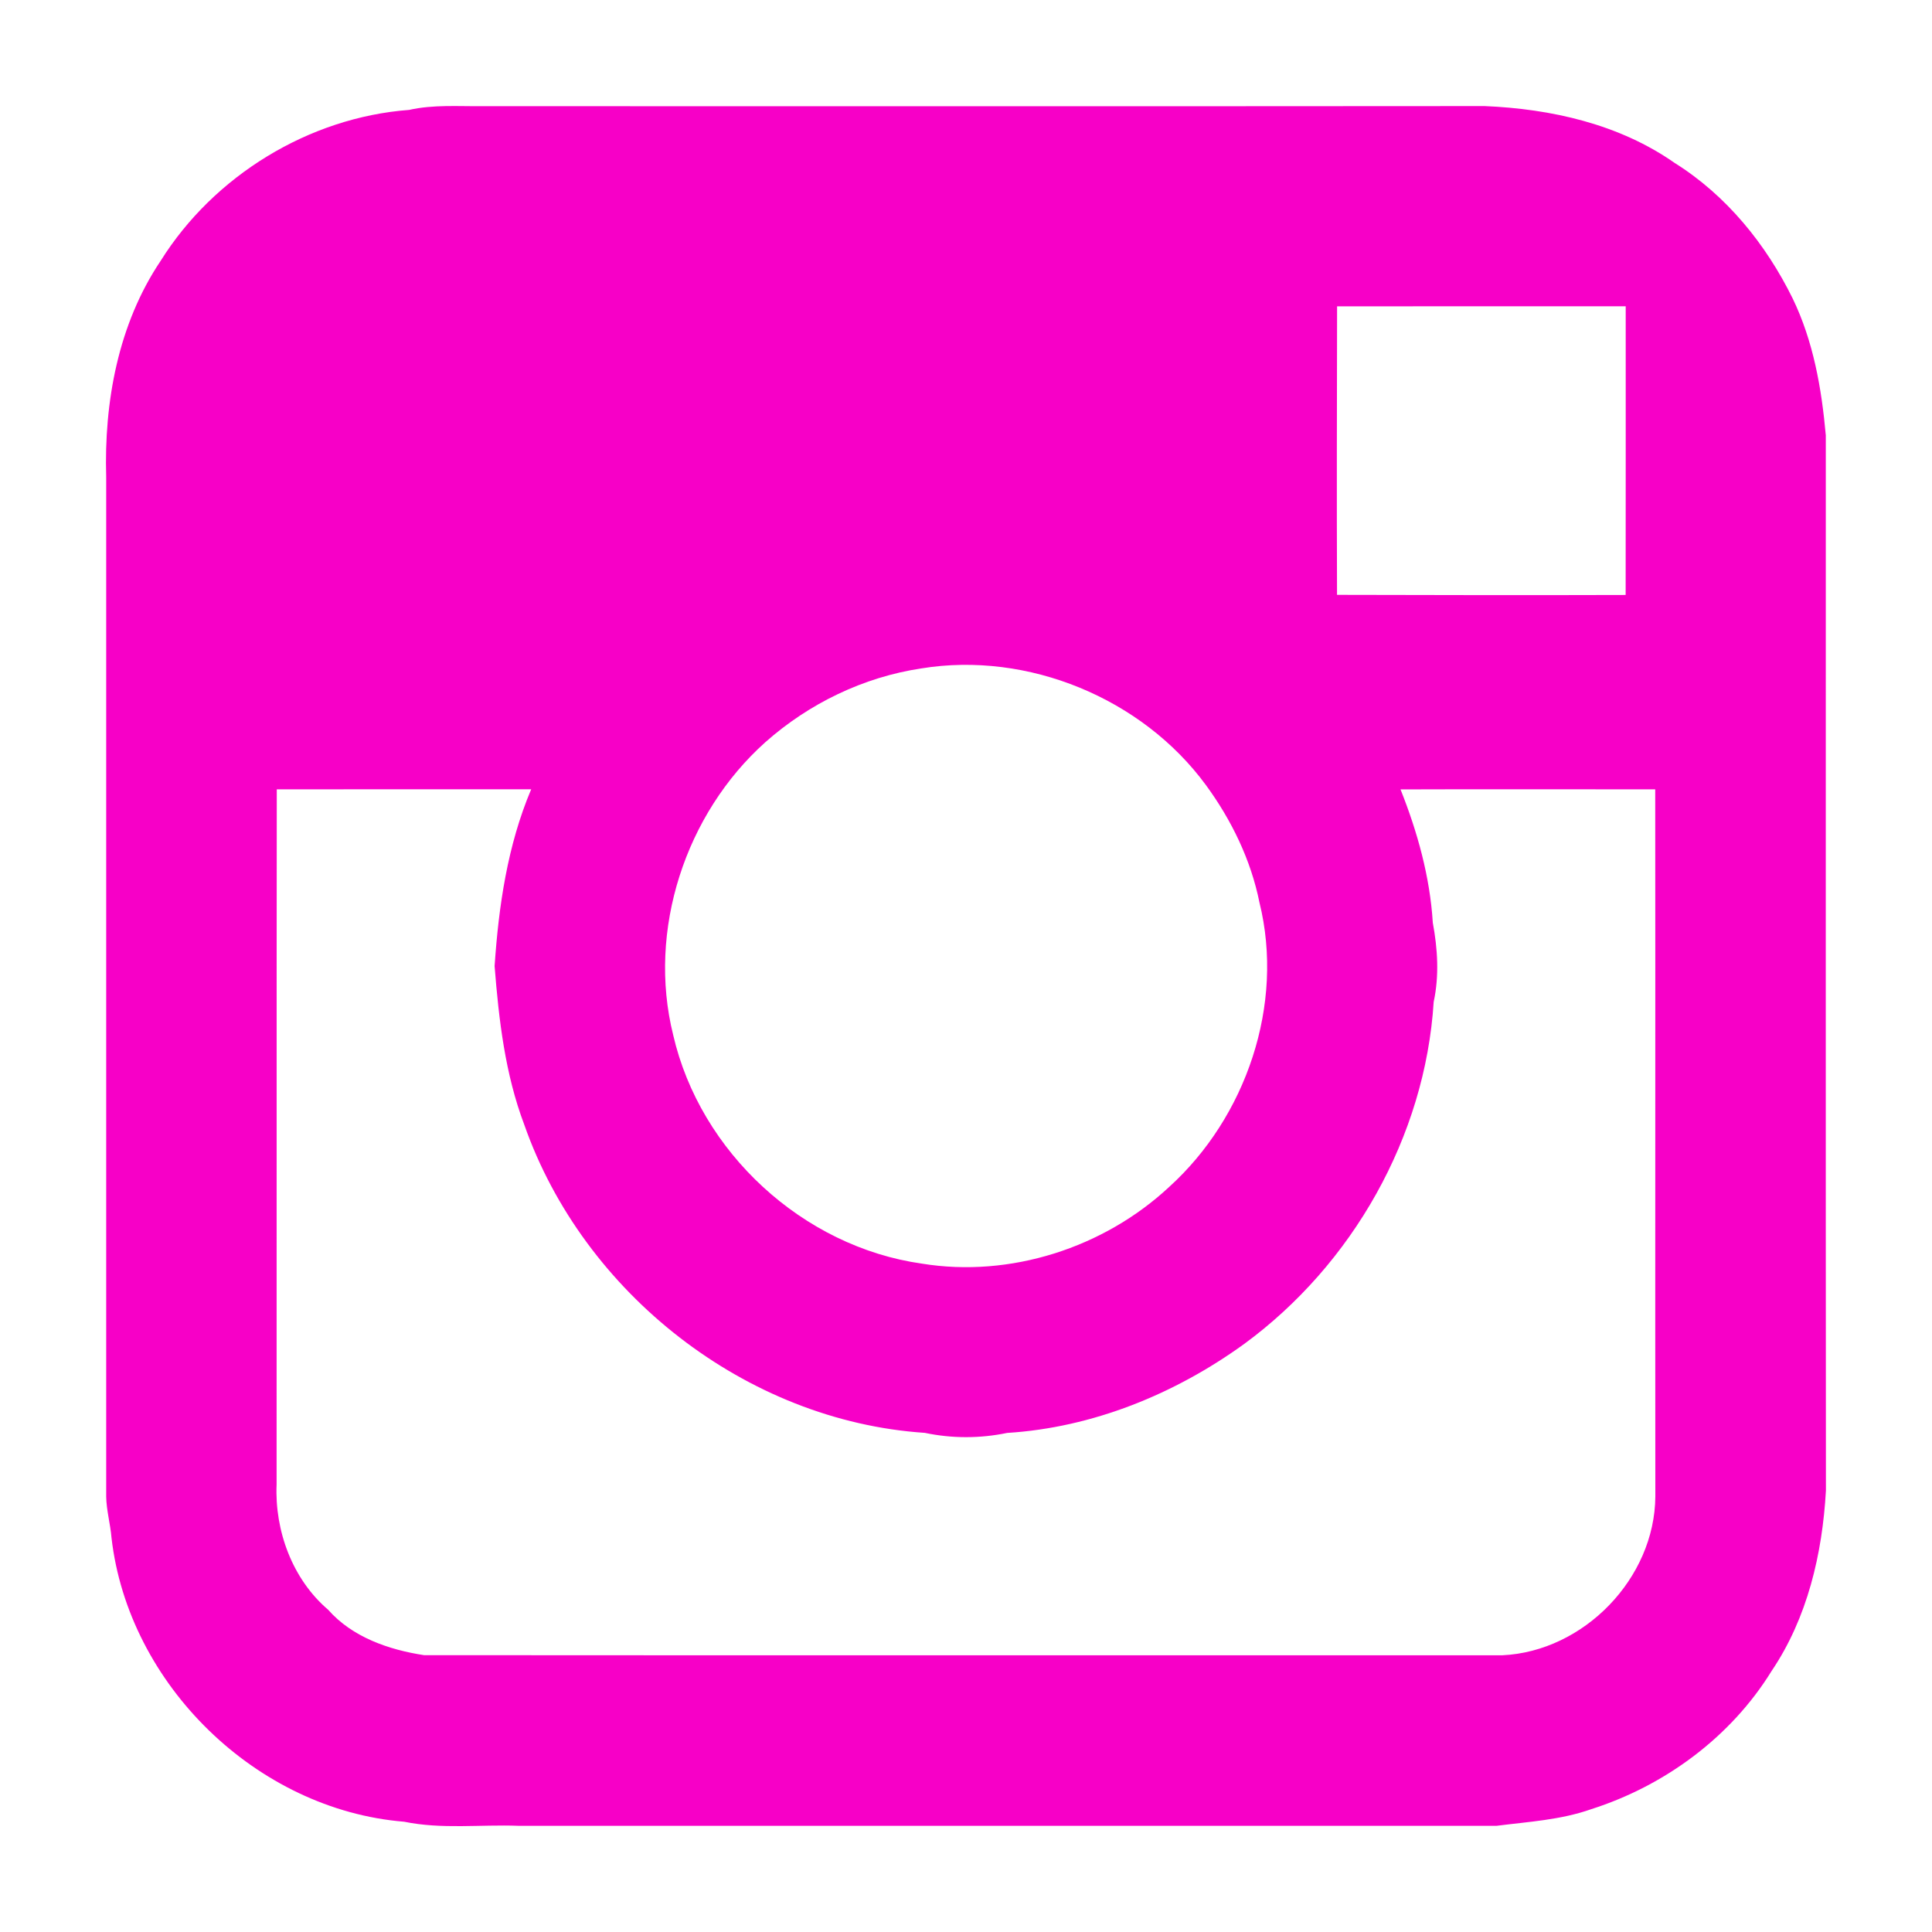 <?xml version="1.0" encoding="UTF-8" ?>
<!DOCTYPE svg PUBLIC "-//W3C//DTD SVG 1.1//EN" "http://www.w3.org/Graphics/SVG/1.1/DTD/svg11.dtd">
<svg width="328pt" height="328pt" viewBox="0 0 328 328" version="1.1" xmlns="http://www.w3.org/2000/svg">
<g id="#ffffffff">
<path fill="#f700c7" opacity="1.00" d=" M 69.45 18.66 C 73.58 17.73 77.81 18.07 82.00 18.03 C 138.68 18.02 195.36 18.06 252.04 18.01 C 263.35 18.48 274.90 21.07 284.32 27.67 C 293.09 33.16 299.80 41.44 304.34 50.66 C 307.86 57.93 309.26 65.94 309.97 73.91 C 309.98 133.63 309.94 193.35 309.99 253.07 C 309.39 263.79 306.85 274.69 300.76 283.70 C 293.85 294.91 282.63 303.17 270.14 307.15 C 264.97 308.98 259.48 309.28 254.09 309.97 C 198.73 309.96 143.36 309.97 88.00 309.97 C 81.54 309.73 75.00 310.59 68.62 309.28 C 43.58 307.25 21.79 286.01 18.93 261.07 C 18.74 258.73 18.07 256.44 18.03 254.09 C 18.03 196.39 18.03 138.70 18.03 81.00 C 17.65 68.27 20.06 55.02 27.27 44.29 C 36.30 29.84 52.44 19.94 69.45 18.66 M 227.00 52.01 C 226.97 68.34 226.93 84.66 226.99 100.99 C 243.32 101.03 259.66 101.06 275.99 101.01 C 276.01 84.67 276.00 68.34 276.00 52.00 C 259.66 52.00 243.33 51.99 227.00 52.01 M 156.41 113.48 C 146.60 114.95 137.35 119.43 129.94 126.00 C 116.35 138.15 109.86 157.96 114.29 175.72 C 118.87 195.61 136.29 211.67 156.52 214.53 C 171.52 216.97 187.40 211.84 198.48 201.52 C 211.56 189.68 218.11 170.53 213.82 153.22 C 212.37 145.99 209.07 139.20 204.72 133.27 C 193.89 118.52 174.47 110.53 156.41 113.48 M 46.99 134.01 C 46.94 173.34 46.99 212.68 46.96 252.01 C 46.62 259.87 49.64 268.11 55.71 273.29 C 59.81 277.95 66.02 280.09 71.99 281.00 C 133.01 281.05 194.03 281.00 255.05 281.02 C 268.90 280.37 280.94 267.95 281.03 254.06 C 280.99 214.04 281.05 174.02 281.01 134.01 C 266.59 134.01 252.18 133.97 237.77 134.02 C 240.65 141.25 242.77 148.86 243.25 156.65 C 244.07 161.08 244.36 165.65 243.40 170.09 C 241.96 192.96 229.61 214.71 211.18 228.20 C 199.46 236.67 185.49 242.37 170.99 243.27 C 166.37 244.23 161.62 244.23 157.01 243.26 C 126.67 241.24 99.05 219.56 89.02 190.98 C 85.75 182.35 84.69 173.14 83.97 164.02 C 84.66 153.80 86.16 143.51 90.18 134.00 C 75.78 134.00 61.39 133.99 46.99 134.01 Z" />
</g>
</svg>
